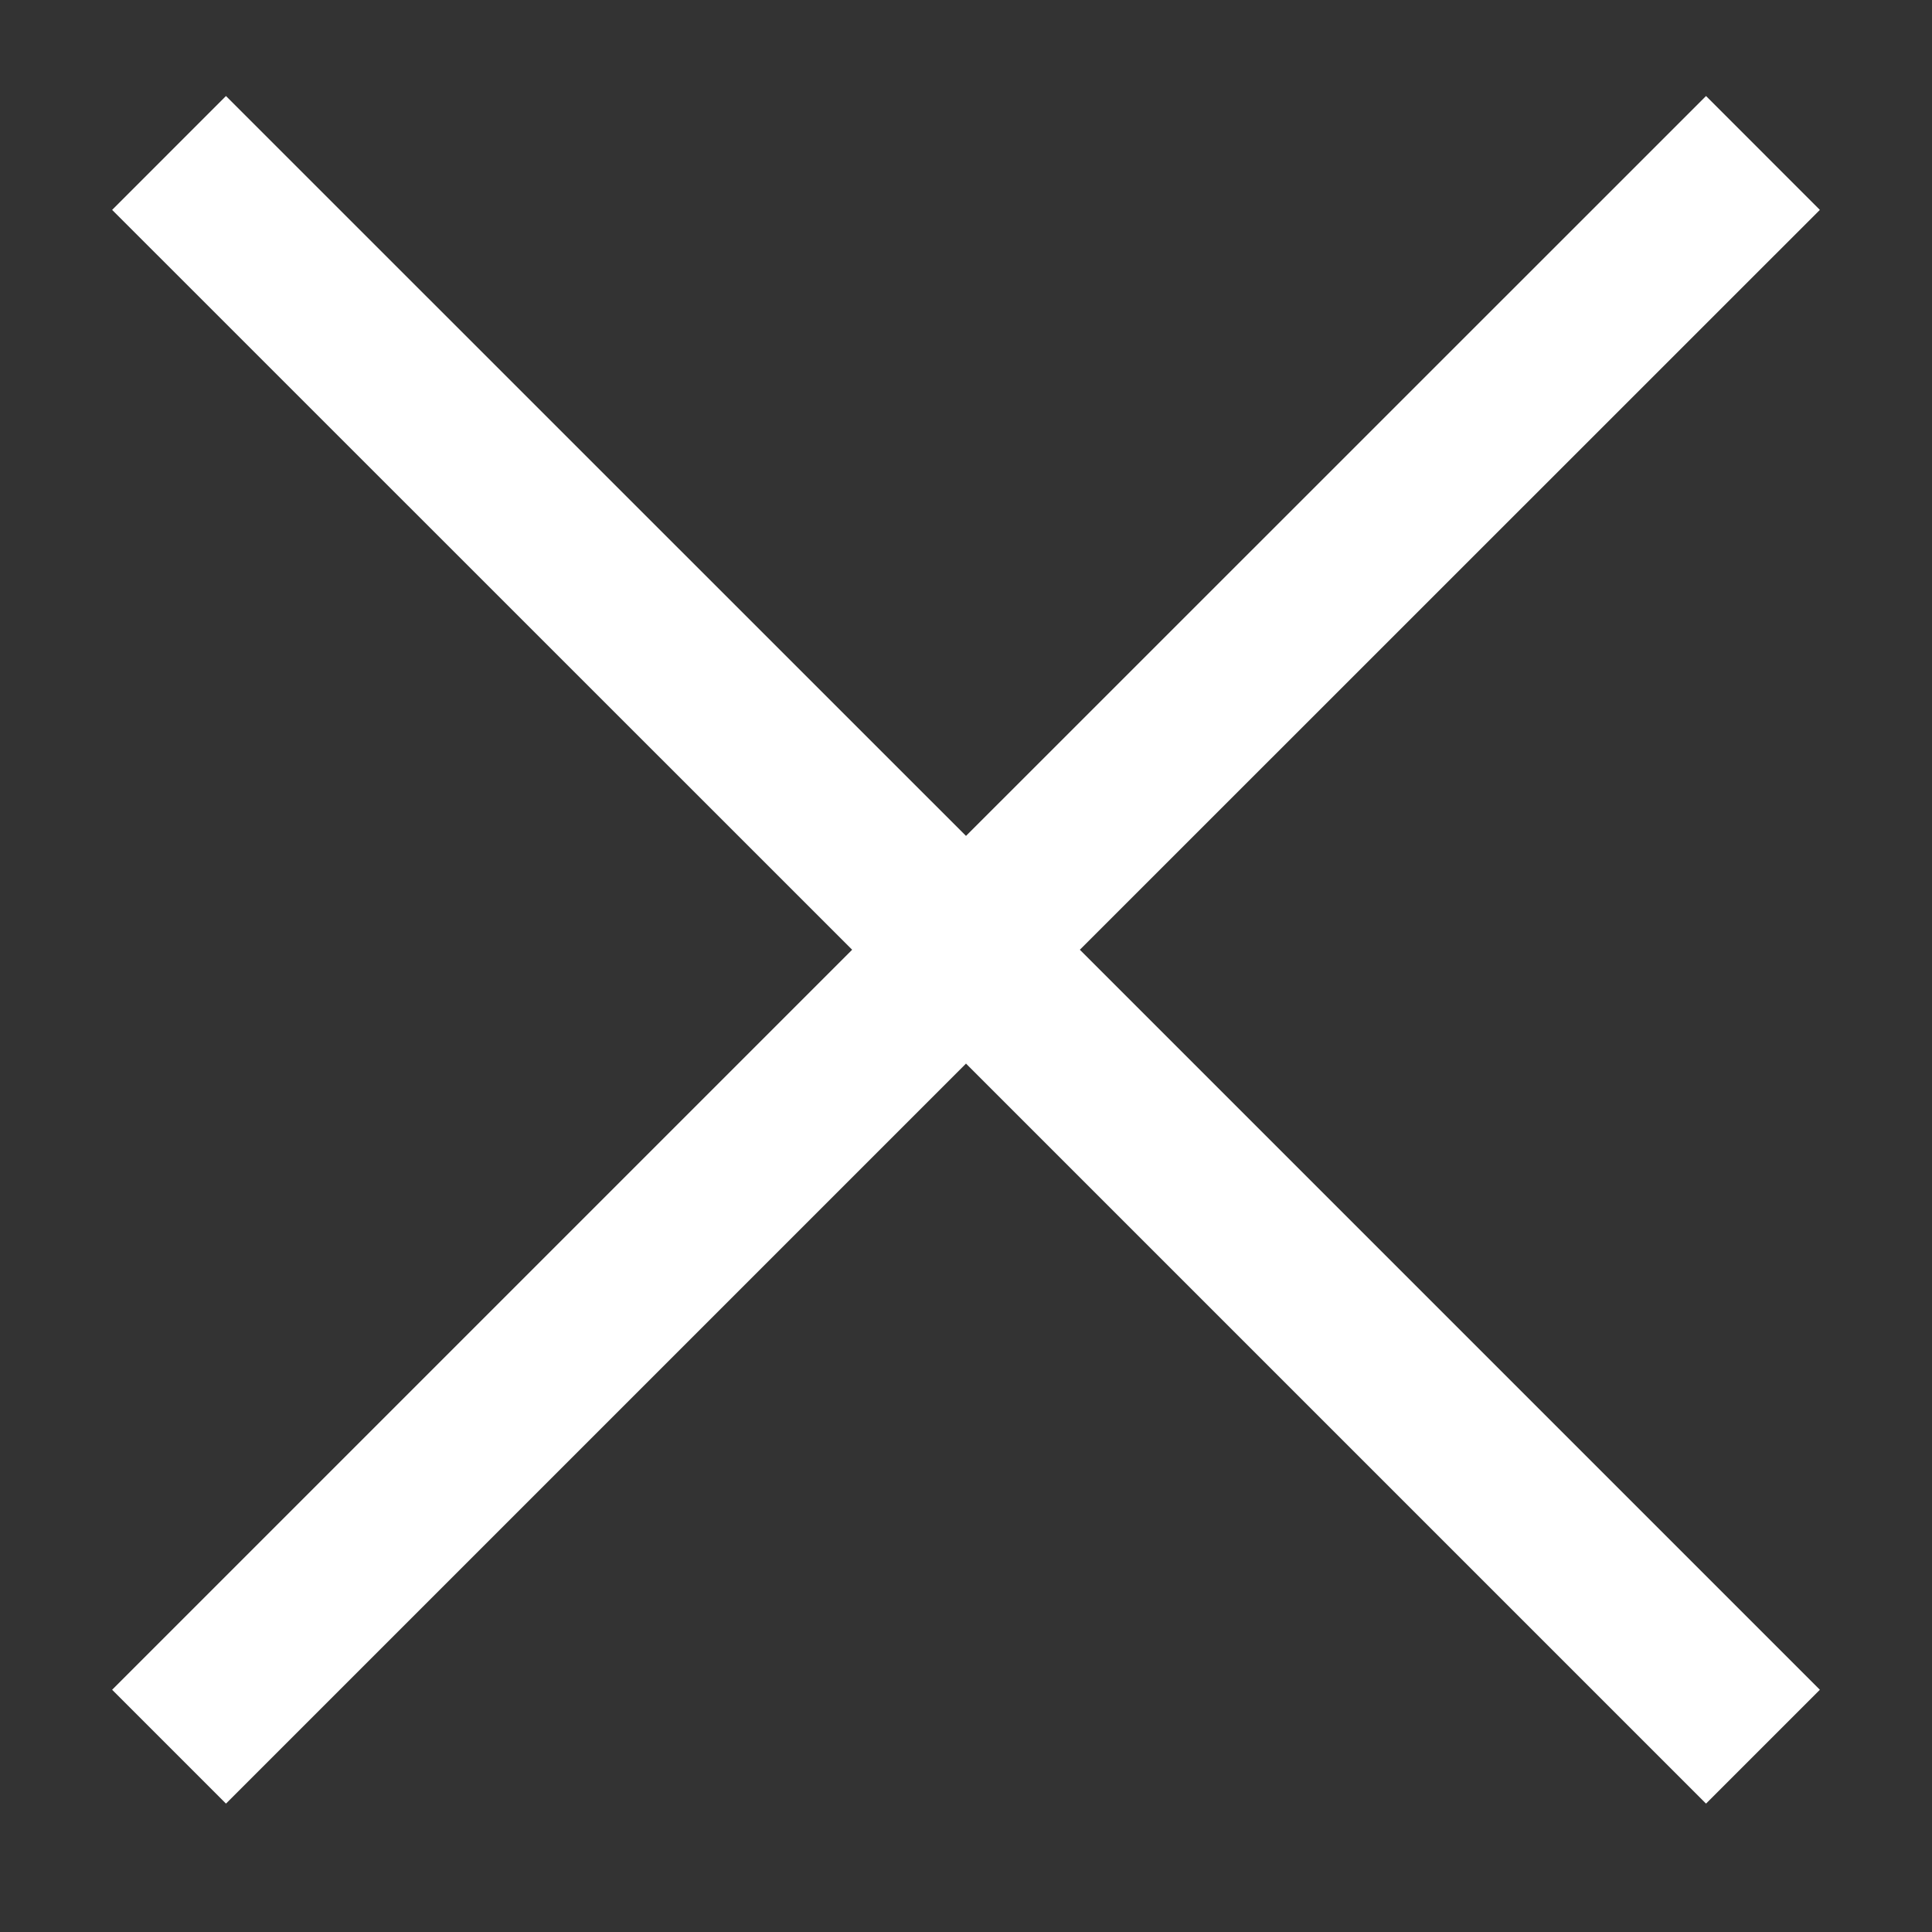 <svg width="12" height="12" viewBox="0 0 12 12" fill="none" xmlns="http://www.w3.org/2000/svg">
    <rect x="0" y="0" width="12" height="12" fill="#333333" stroke="none"/>
    <path d="M10.95 0.95L6 5.899M6 5.899L1.05 10.849M6 5.899L10.95 10.849M6 5.899L1.05 0.95" stroke="white"/>
</svg>
